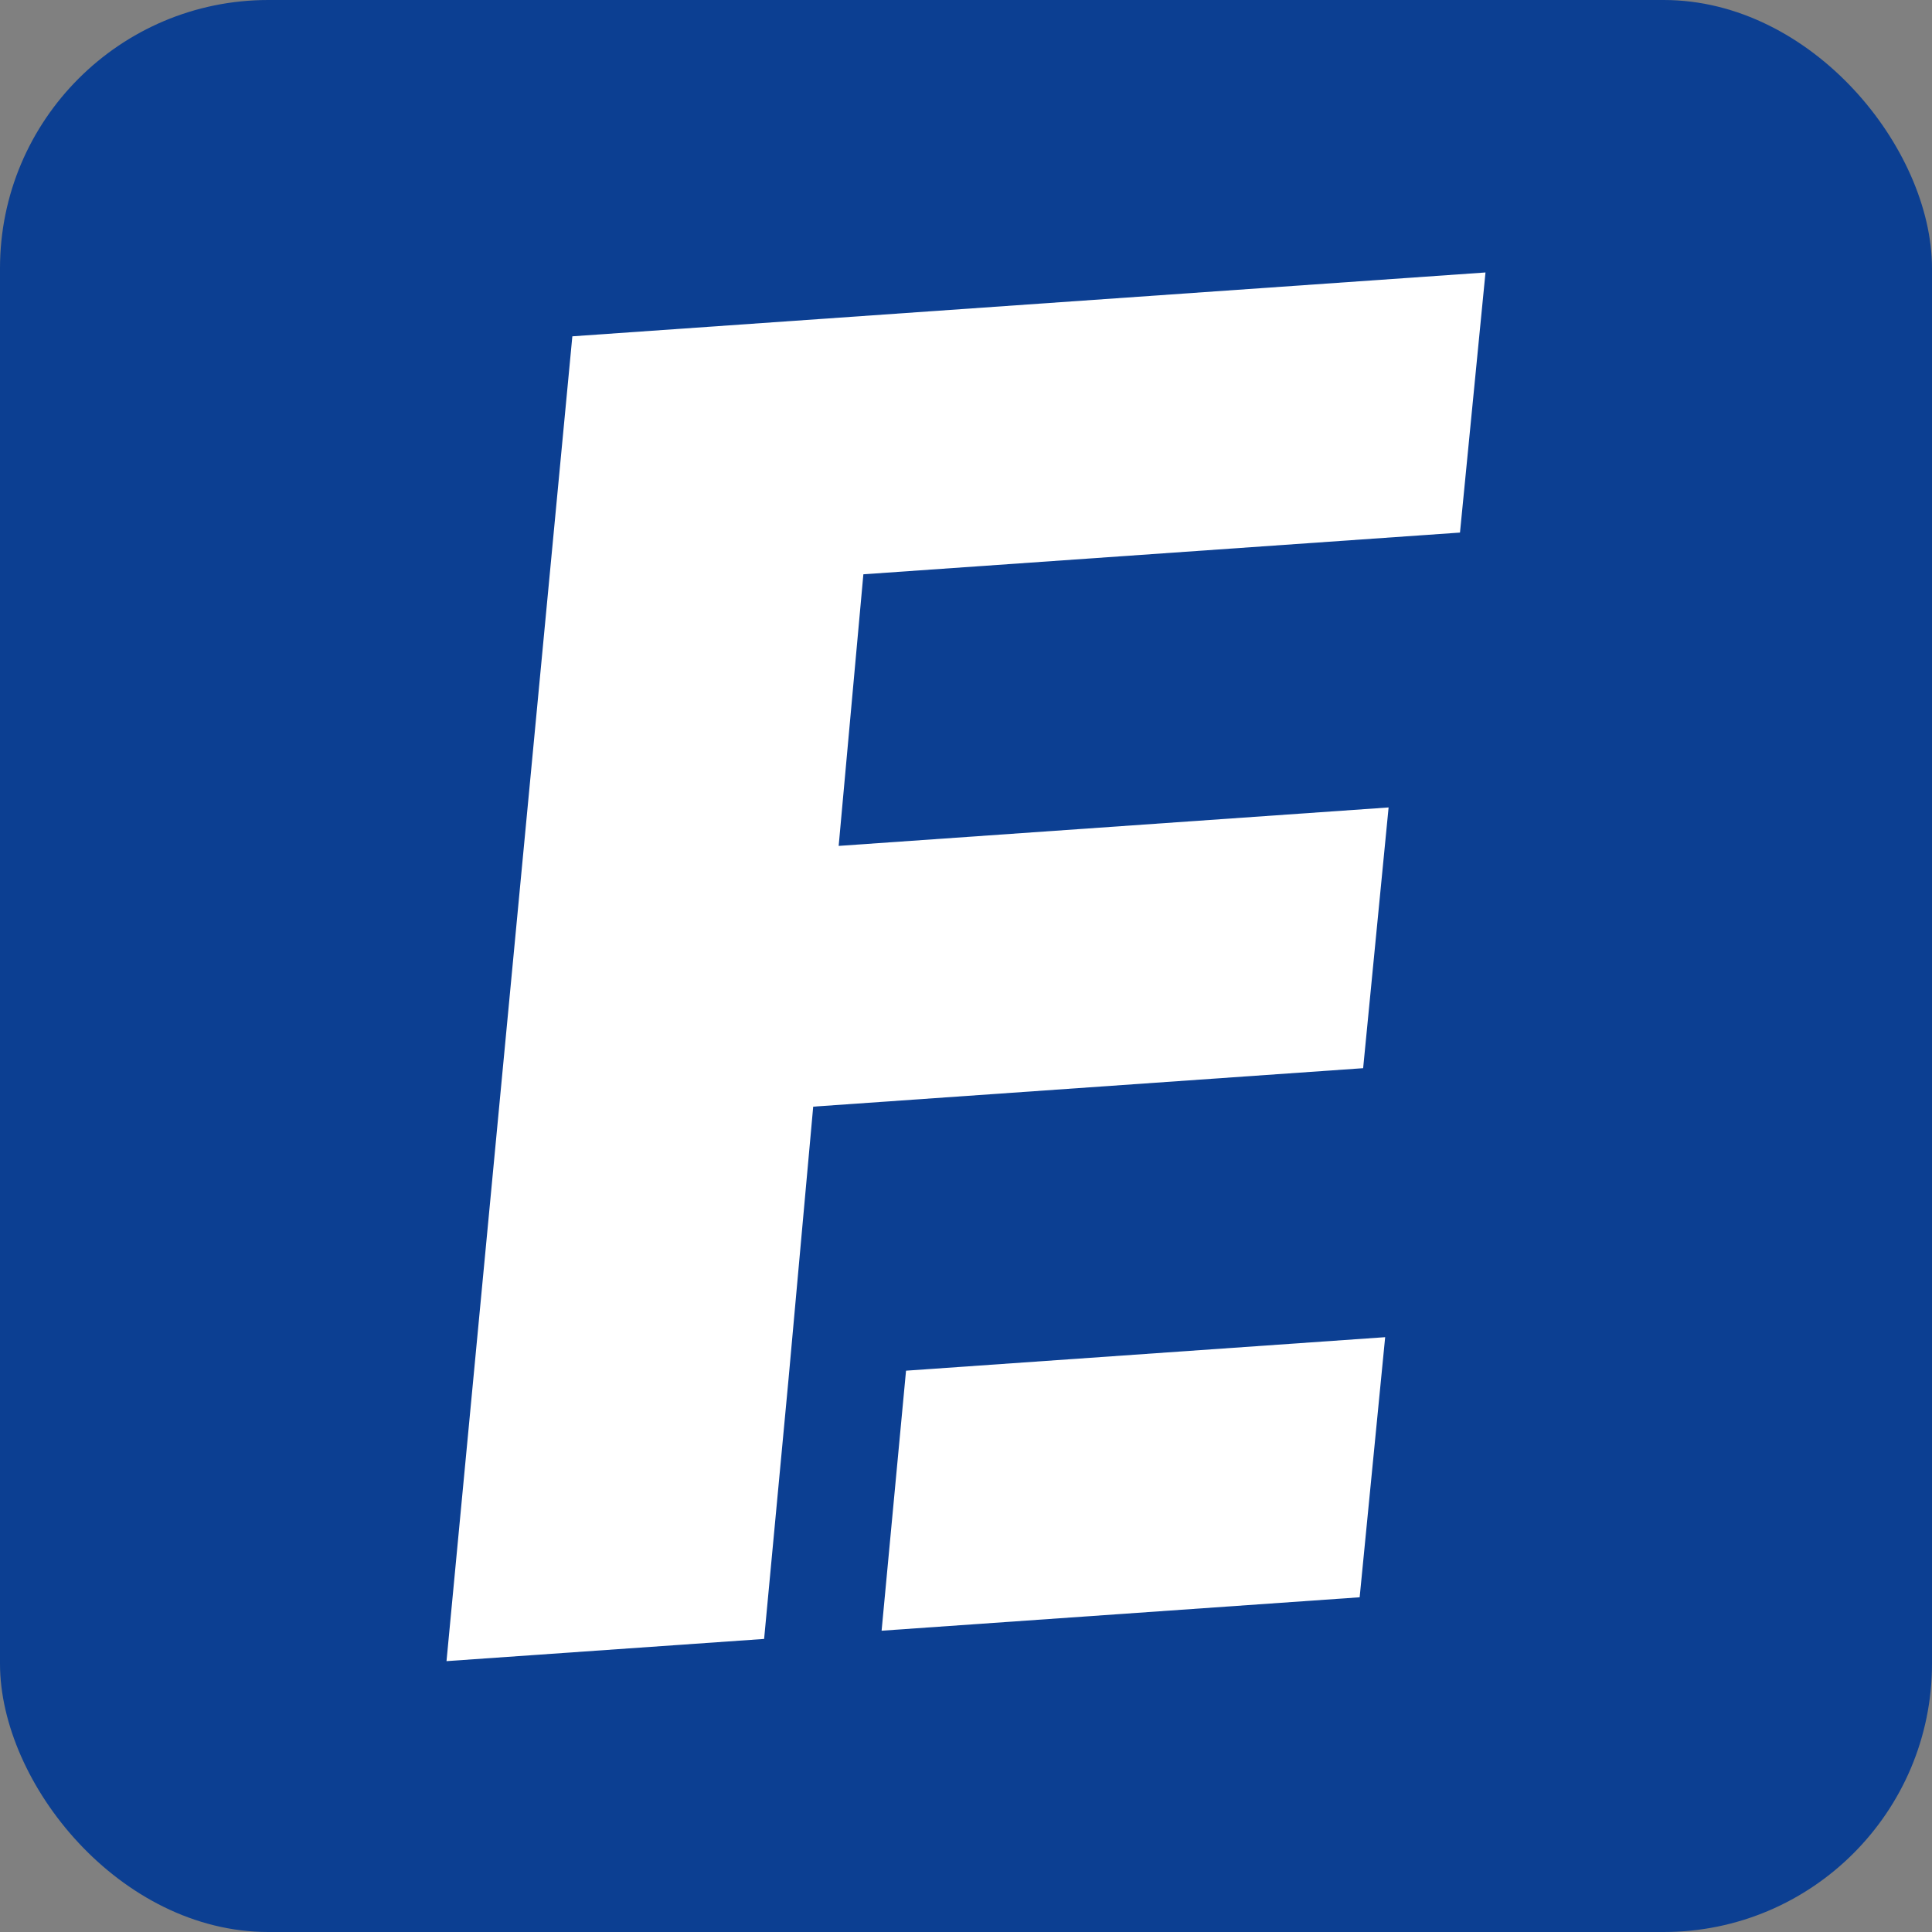 <svg xmlns="http://www.w3.org/2000/svg" version="1.1" xmlns:xlink="http://www.w3.org/1999/xlink" width="1080" height="1080"><rect width="100%" height="100%" fill="#808080" stroke="none"/><svg width="1080" height="1080" viewBox="0 0 1080 1080" fill="none" xmlns="http://www.w3.org/2000/svg">
<rect width="1080" height="1080" rx="150" fill="#0C3F92"></rect>
<path fill-rule="evenodd" clip-rule="evenodd" d="M319.945 188.005L249.6 928.585L427.146 916.17L440.803 770.813L454.587 618.622L762.004 597.125L776.237 451.368L468.82 472.865L482.63 321.031L816.141 297.71L830.4 152.31L319.945 188.005ZM506.476 766.22L492.819 911.578L760.055 892.89L774.314 747.491L506.476 766.22Z" fill="white"></path>
</svg><style>@media (prefers-color-scheme: light) { :root { filter: none; } }
@media (prefers-color-scheme: dark) { :root { filter: none; } }
</style></svg>
